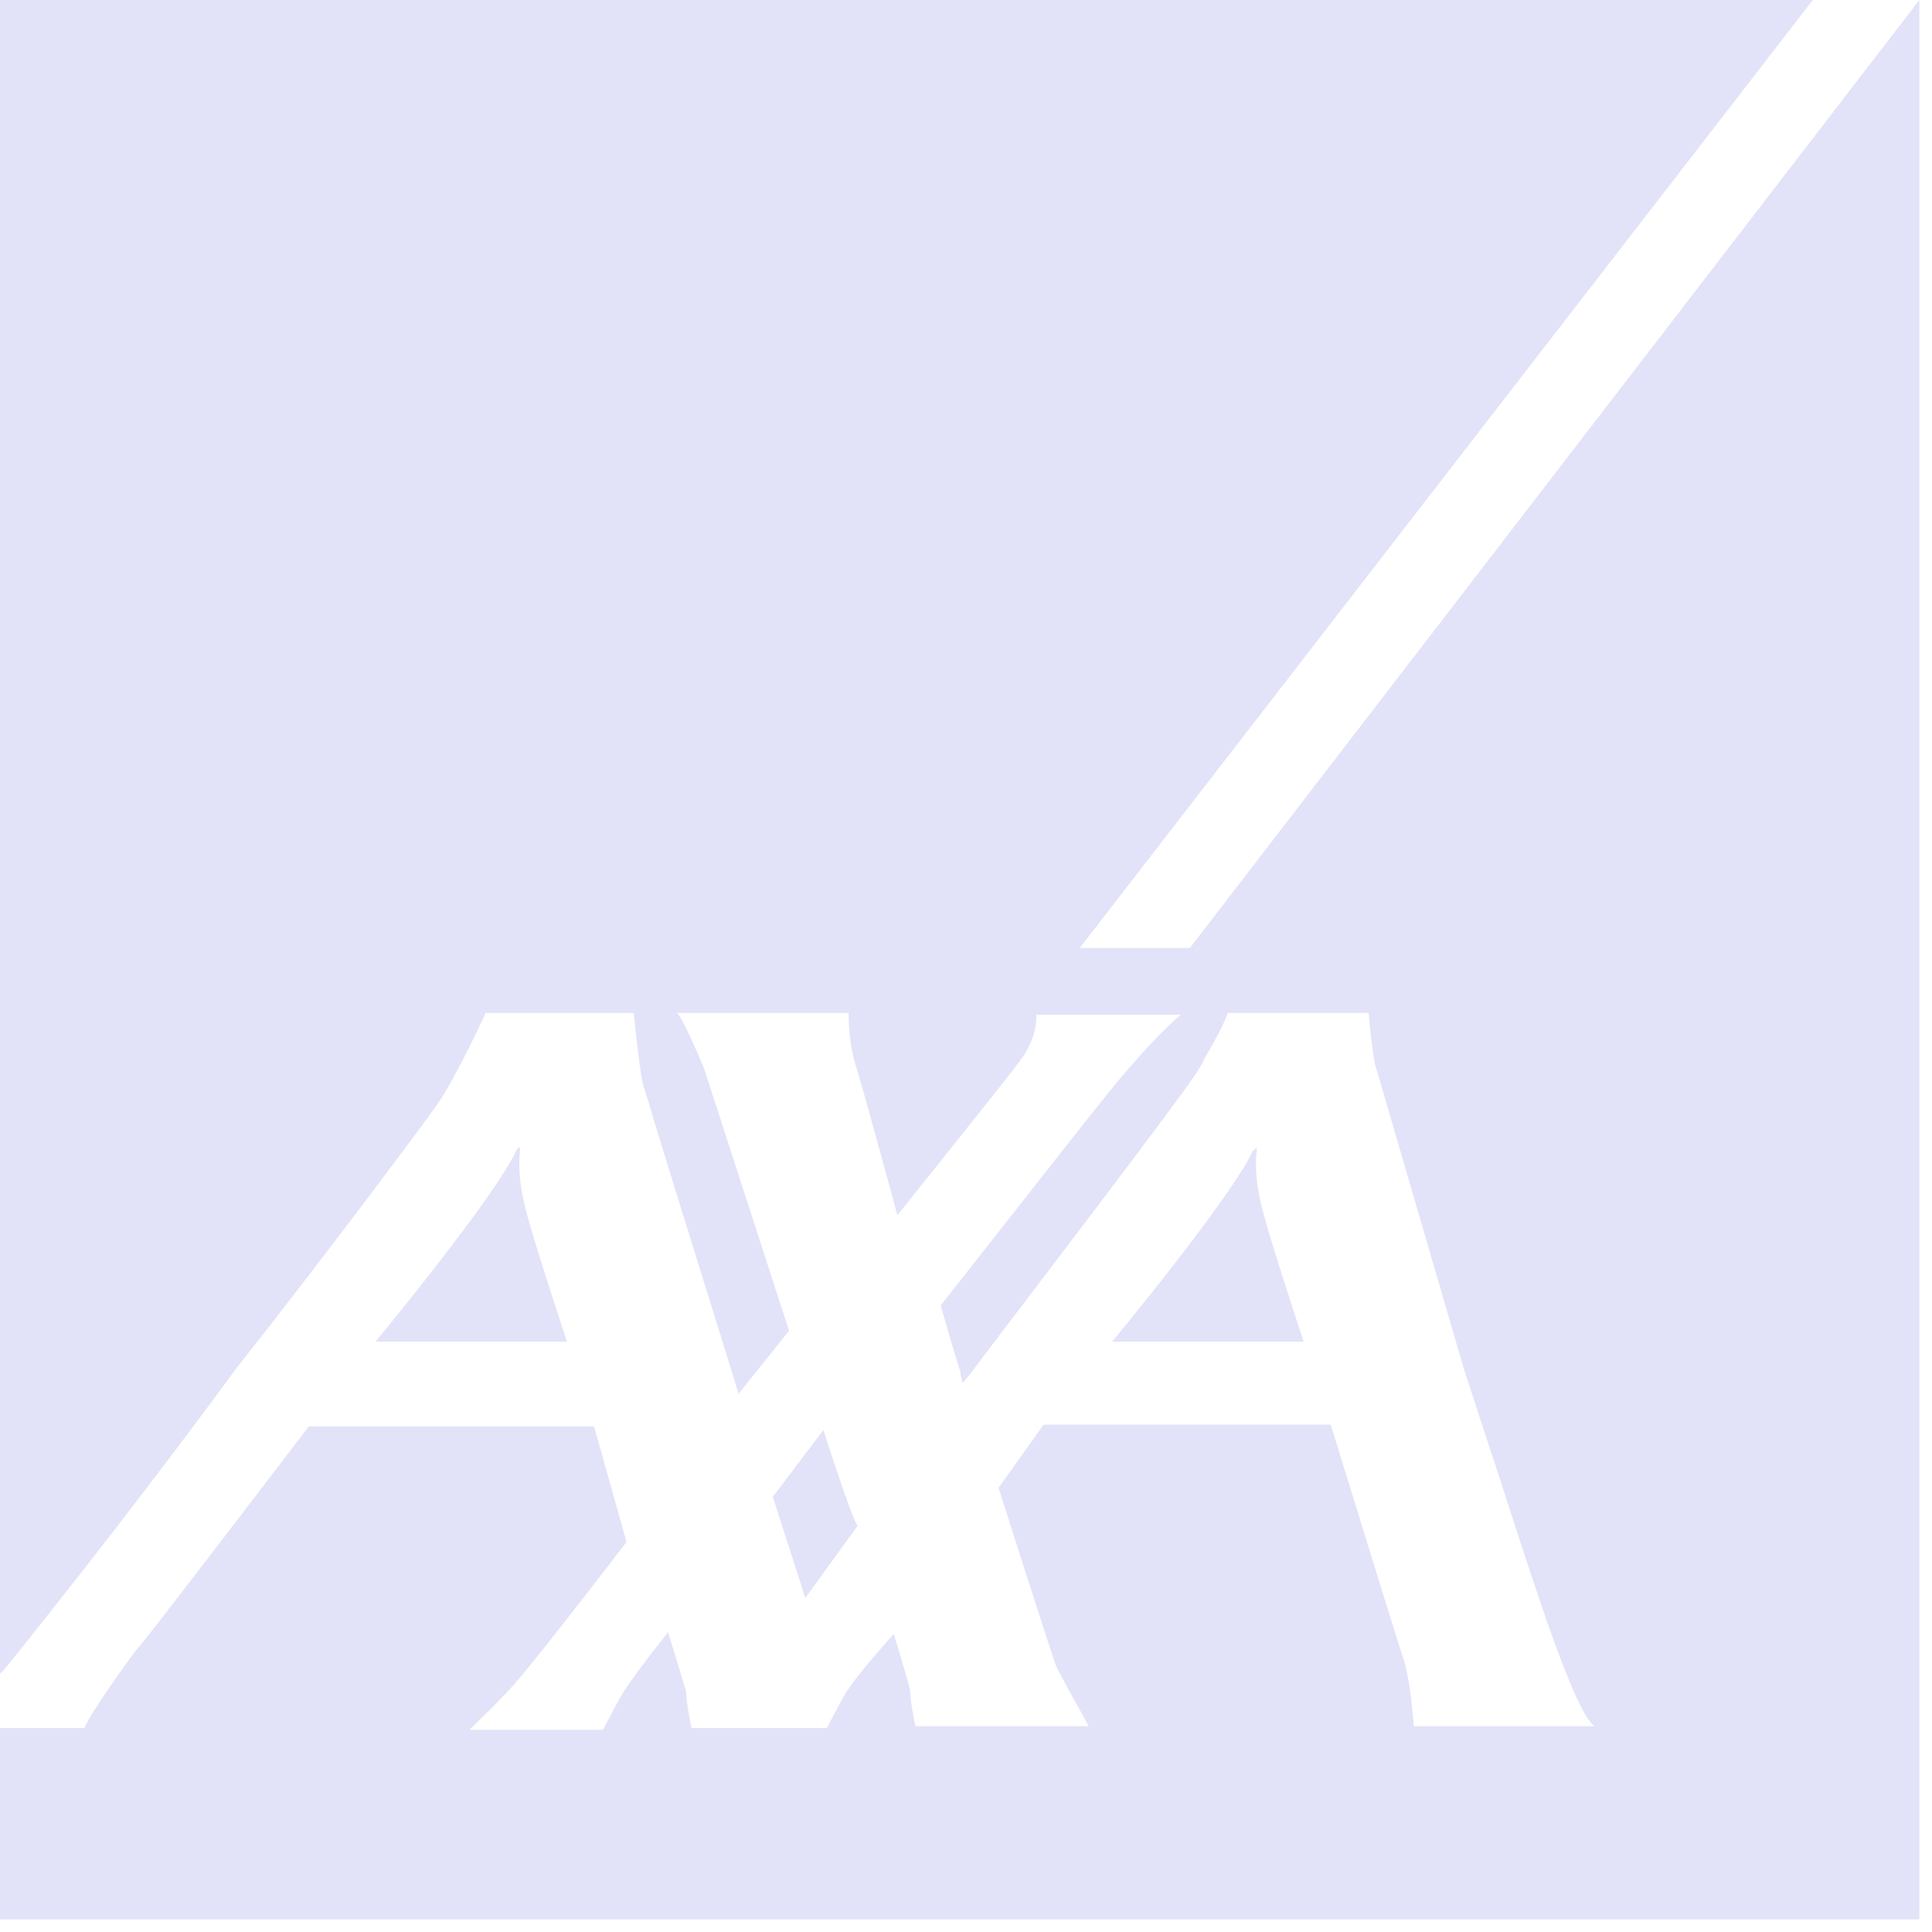 <?xml version="1.0" encoding="UTF-8"?>
<svg id="Layer_1" data-name="Layer 1" xmlns="http://www.w3.org/2000/svg" xmlns:xlink="http://www.w3.org/1999/xlink" version="1.1" viewBox="0 0 107 107">
  <defs>
    <style>
      .cls-1 {
        clip-path: url(#clippath);
      }

      .cls-2 {
        fill: none;
      }

      .cls-2, .cls-3 {
        stroke-width: 0px;
      }

      .cls-3 {
        fill: #e2e3f8;
        fill-rule: evenodd;
      }
    </style>
    <clipPath id="clippath">
      <rect class="cls-2" width="106.3" height="106.3"/>
    </clipPath>
  </defs>
  <g class="cls-1">
    <path class="cls-3" d="M59.8,52.5h6.1L106.3,0h0v106.3H0v-10.6h4.7c0-.4,2.7-4.2,3-4.5.4-.4,9.4-12.2,9.4-12.2h15.8l1.8,6.4s-4.6,6-5.9,7.5c-.7.9-2.8,2.9-2.8,2.9h7.4s.3-.6.9-1.7c.6-1.1,2.7-3.7,2.7-3.7,0,0,.9,2.9,1,3.3,0,.6.3,2,.3,2h7.5s.3-.6.9-1.7c.6-1.1,2.8-3.5,2.8-3.5,0,0,.8,2.6.9,3.1,0,.6.3,2,.3,2h9.6s-1.4-2.5-1.8-3.3c-.2-.5-3.2-9.9-3.2-9.9l2.5-3.5h15.9s3.6,11.7,4.1,13.2c.3,1.2.4,2.3.5,3.5h10c-1.1-.8-3.3-7.7-5.2-13.6h0c-.8-2.4-1.5-4.6-2-6.1l-4.9-16.8c-.2-.6-.4-3-.4-3h-7.8c-.3.8-.7,1.5-1.1,2.2h0c-.2.3-.3.6-.5.9-.6,1.1-10.5,14-12.6,16.8-.3.4-.5.6-.5.6,0,0,0-.2-.1-.4v-.2c-.4-1.2-1.1-3.7-1.1-3.7,0,0,8.4-10.7,9.3-11.8,2.6-3.2,4-4.3,4-4.3h-8c0,.9-.3,1.7-.8,2.4-.4.6-6.9,8.7-6.9,8.7,0,0-2-7.4-2.4-8.6-.2-.8-.3-1.7-.3-2.6h-9.5c.4.4,1.5,3.1,1.5,3.1l4.7,14.5-2.8,3.5c0-.1-3.3-10.6-4.7-15.2h0s0,0,0,0c-.3-1.1-.6-1.9-.6-2-.2-.8-.5-3.9-.5-3.9h-8.2s-1.6,3.5-2.7,5.1c-.5.7-5.6,7.6-11.2,14.7C7,84.1.3,92.4.2,92.5c0,0-.1.1-.2.2V0h100.4l-40.6,52.5ZM69.4,63.7c-1.1,2.5-7.8,10.6-7.8,10.6h10.6s-2.1-6.3-2.4-7.8c-.2-.9-.3-1.8-.2-2.8,0-.1,0-.3-.1,0ZM28.6,63.7c-1.1,2.5-7.8,10.6-7.8,10.6h10.6s-2.1-6.3-2.4-7.8c-.2-.9-.3-1.8-.2-2.8,0-.1,0-.3-.2,0ZM44.6,88.5l2.9-4c-.3-.3-1.9-5.3-1.9-5.3l-2.8,3.7,1.8,5.6Z"/>
  </g>
</svg>